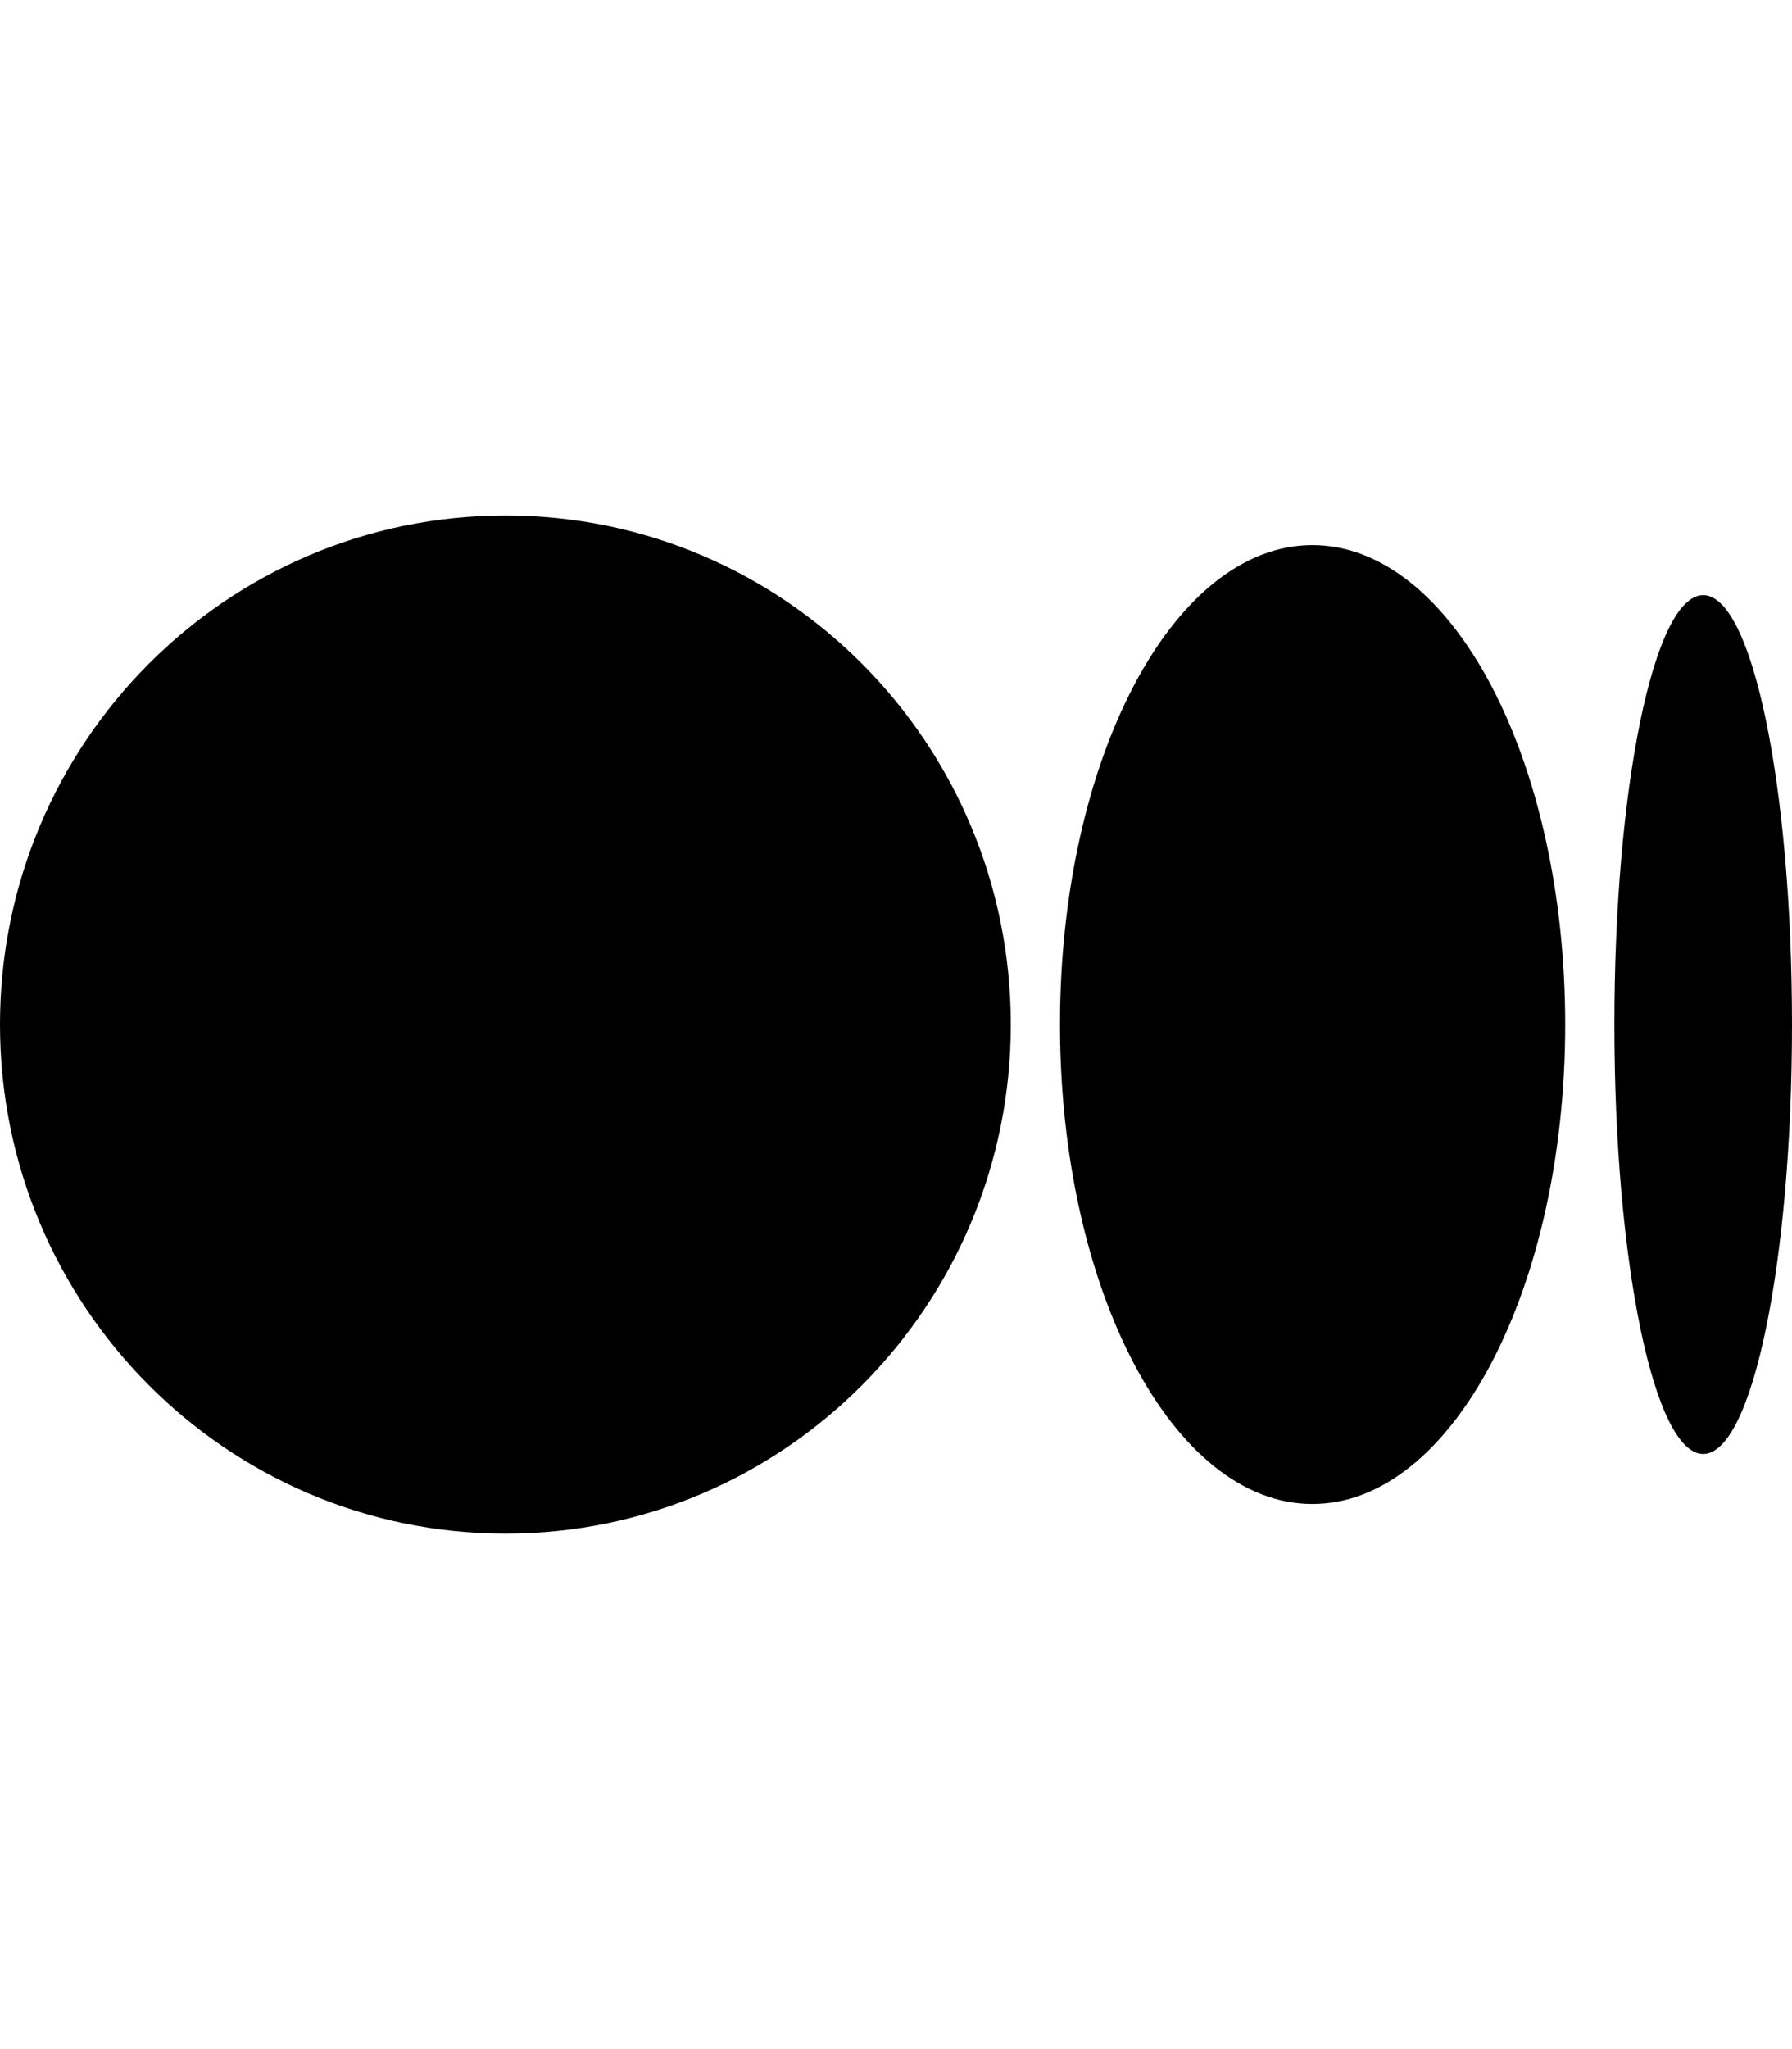 <?xml version="1.0" encoding="utf-8"?>
<!-- Generator: Adobe Illustrator 22.1.0, SVG Export Plug-In . SVG Version: 6.00 Build 0)  -->
<svg version="1.1" id="Calque_1" focusable="false" xmlns="http://www.w3.org/2000/svg" xmlns:xlink="http://www.w3.org/1999/xlink"
	 x="0px" y="0px" viewBox="0 0 448 512" style="enable-background:new 0 0 448 512;" xml:space="preserve">
<g>
	<path d="M126.4,128.8c69.8,0,126.3,57,126.3,127.2s-56.6,127.2-126.3,127.2S0,326.3,0,256S56.6,128.8,126.4,128.8z M328.1,136.2
		c34.9,0,63.2,53.6,63.2,119.8h0c0,66.1-28.3,119.8-63.2,119.8S265,322.1,265,256S293.2,136.2,328.1,136.2z M425.8,148.7
		c12.3,0,22.2,48,22.2,107.3c0,59.2-9.9,107.3-22.2,107.3c-12.3,0-22.2-48-22.2-107.3S413.5,148.7,425.8,148.7z"/>
</g>
</svg>
